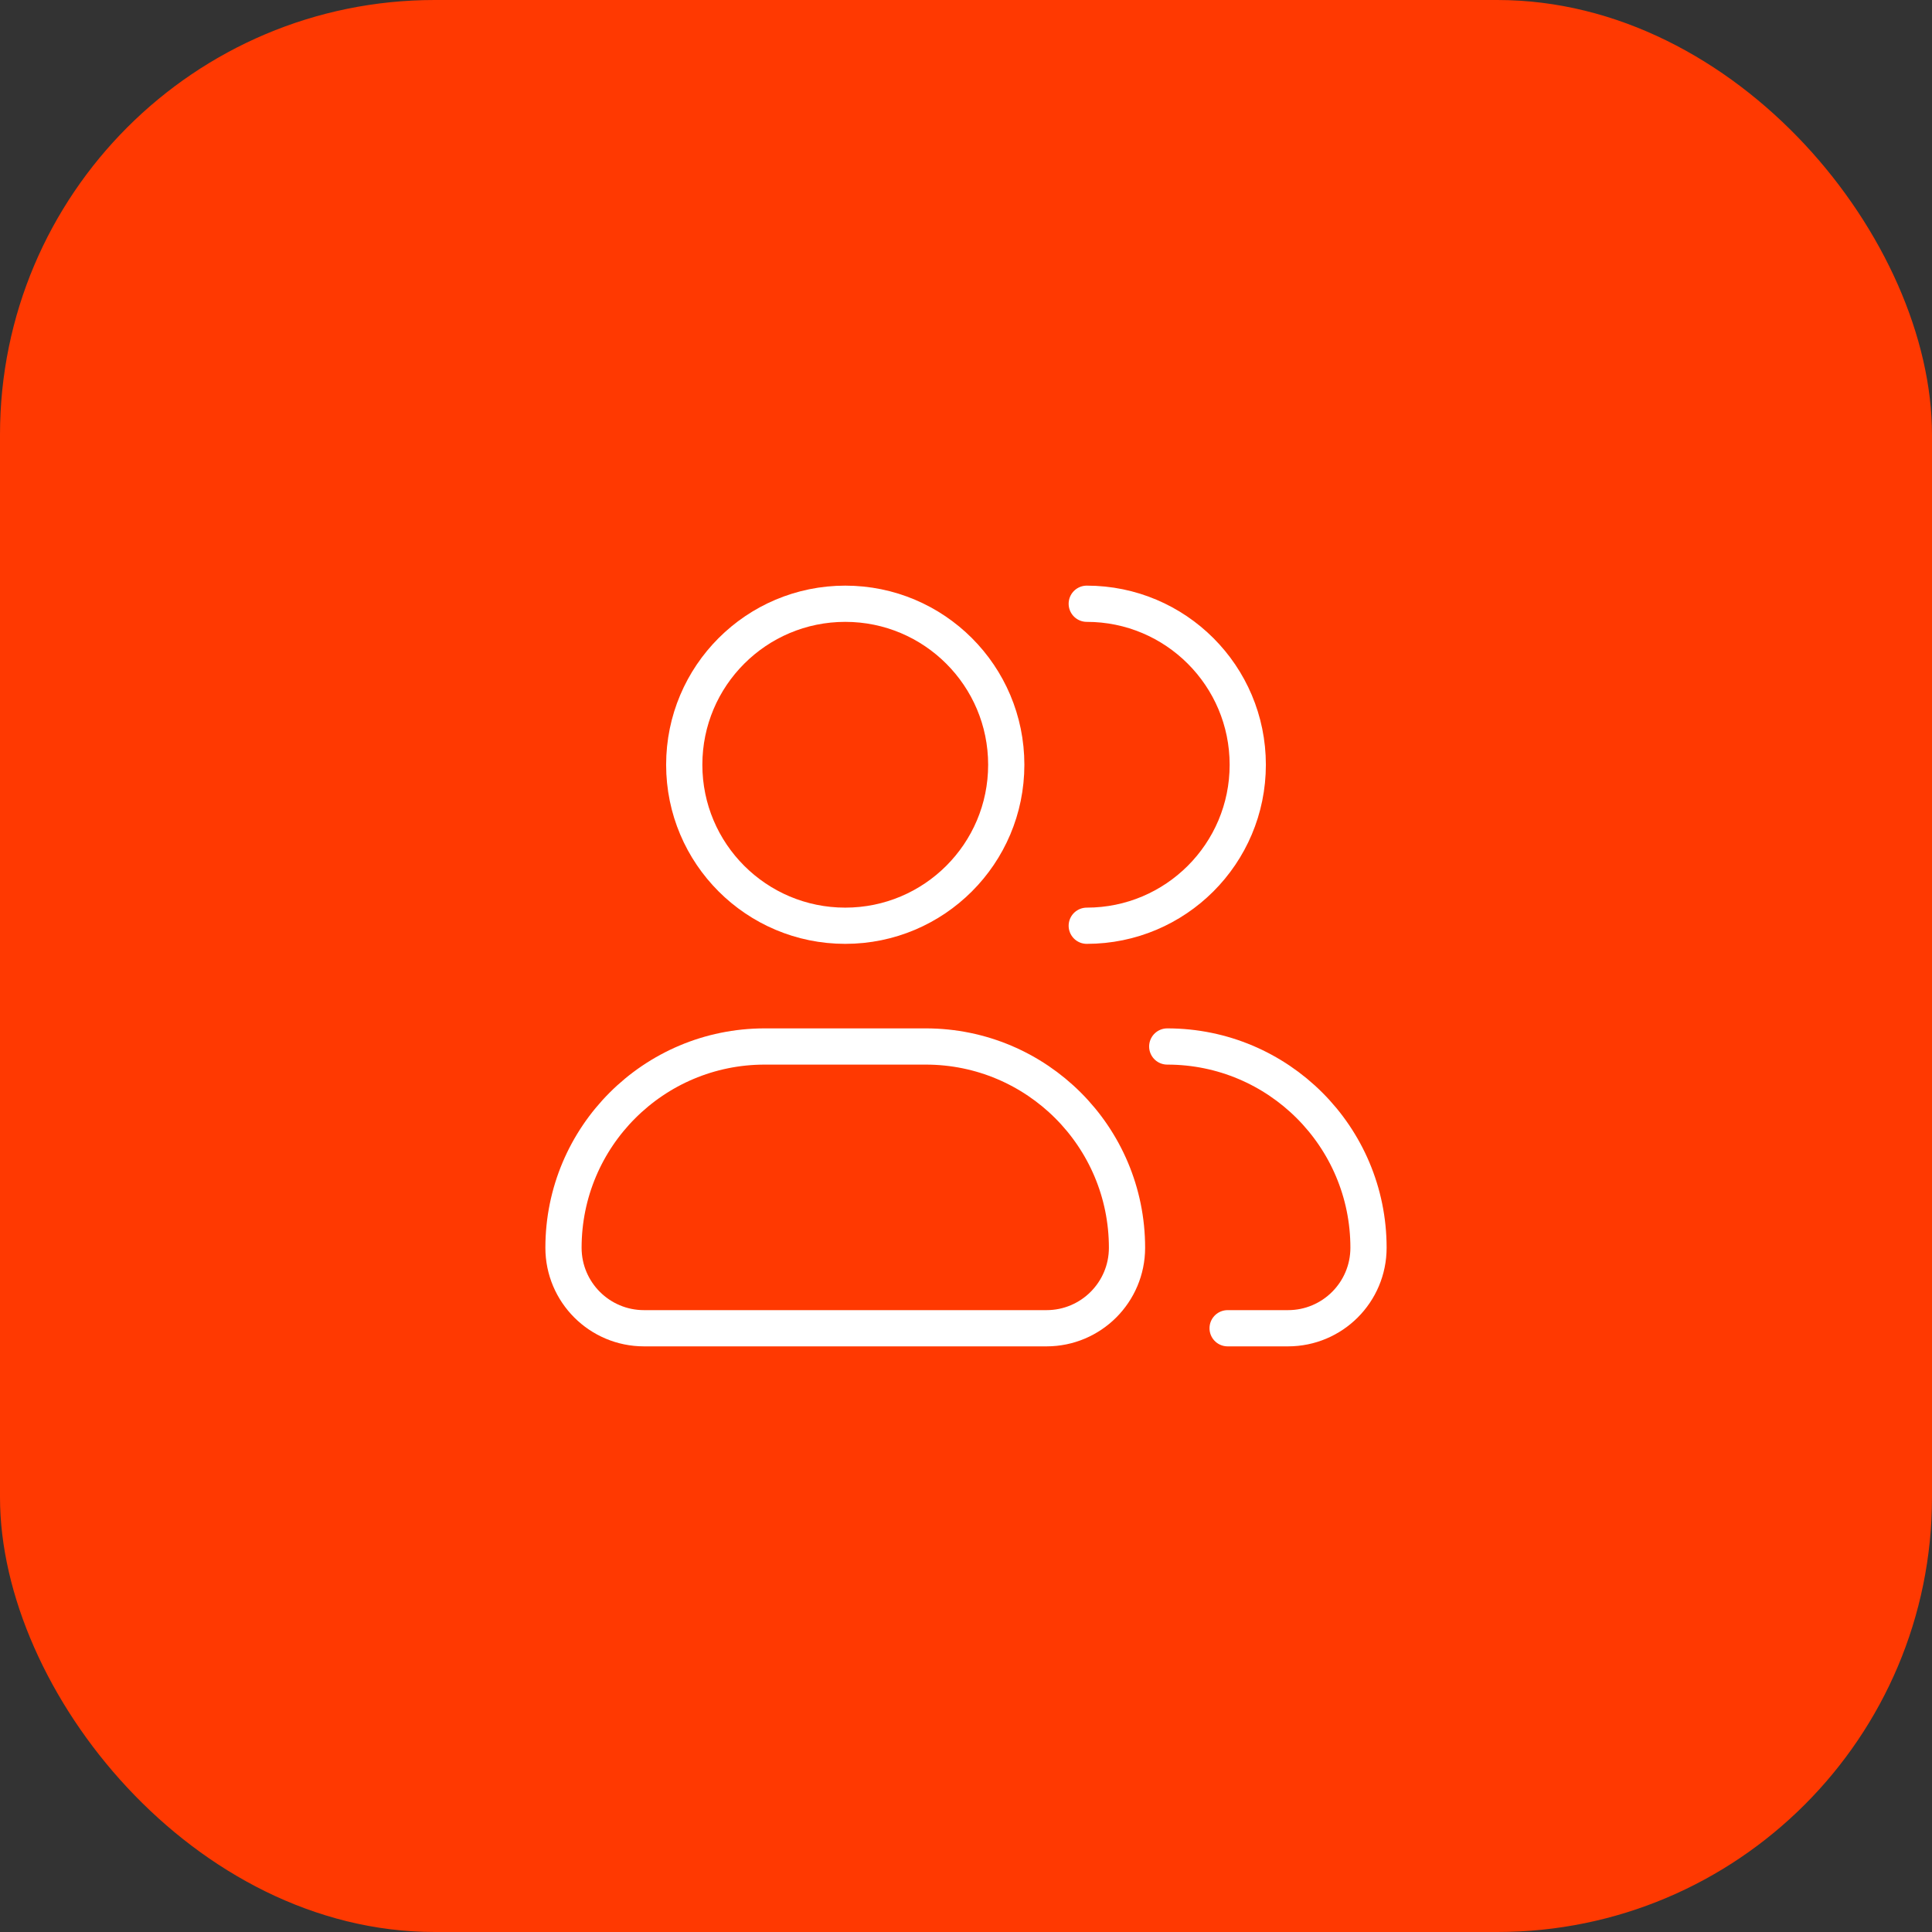 <svg width="80" height="80" viewBox="0 0 80 80" fill="none" xmlns="http://www.w3.org/2000/svg">
<rect x="0" y="0" width="80" height="80" fill="#333333" stroke="none"/>
<rect width="80" height="80" rx="18" fill="#FF3901"/>
<path d="M41.667 31.667C41.667 35.349 38.682 38.333 35 38.333C31.318 38.333 28.333 35.349 28.333 31.667C28.333 27.985 31.318 25 35 25C38.682 25 41.667 27.985 41.667 31.667Z" stroke="white" stroke-width="1.5"/>
<path d="M45 38.333C48.682 38.333 51.667 35.349 51.667 31.667C51.667 27.985 48.682 25 45 25" stroke="white" stroke-width="1.5" stroke-linecap="round" stroke-linejoin="round"/>
<path d="M38.333 43.333H31.667C27.064 43.333 23.333 47.064 23.333 51.667C23.333 53.508 24.826 55 26.667 55H43.333C45.174 55 46.667 53.508 46.667 51.667C46.667 47.064 42.936 43.333 38.333 43.333Z" stroke="white" stroke-width="1.5" stroke-linejoin="round"/>
<path d="M48.333 43.333C52.936 43.333 56.667 47.064 56.667 51.667C56.667 53.508 55.174 55 53.333 55H50.833" stroke="white" stroke-width="1.5" stroke-linecap="round" stroke-linejoin="round"/>
</svg>
